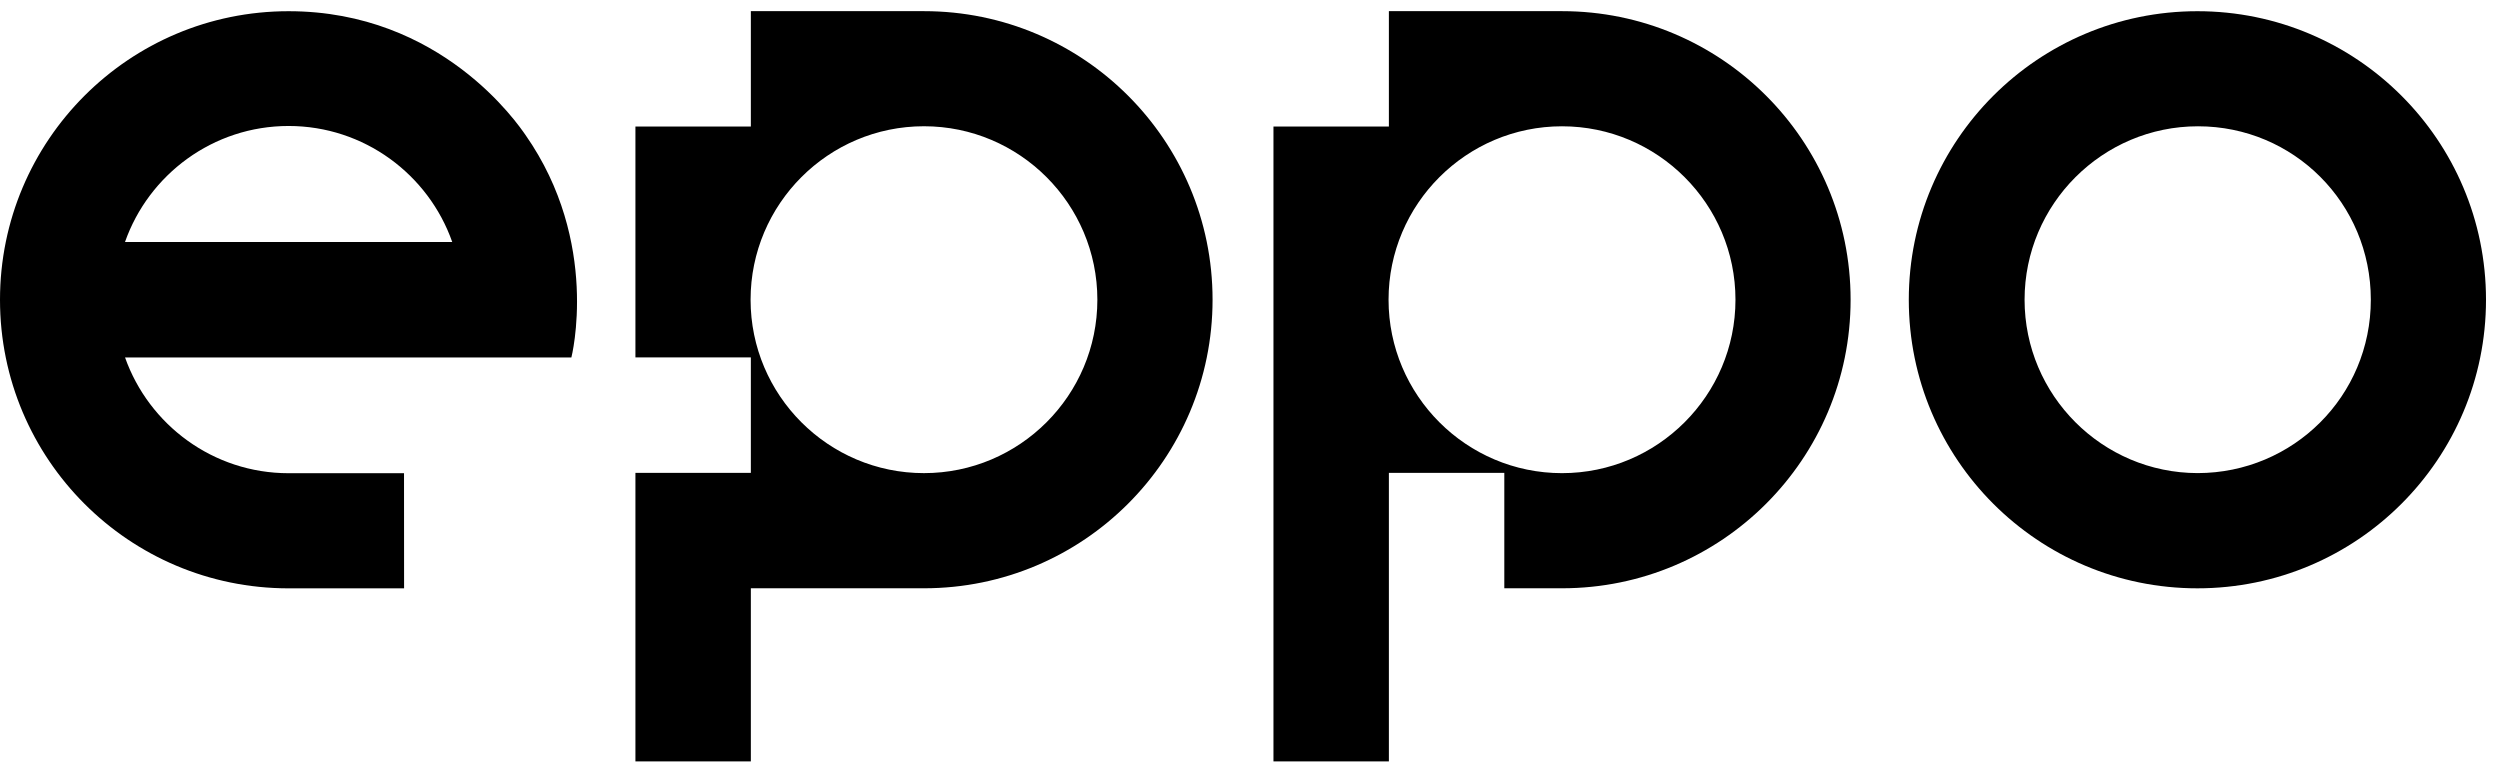 <svg width="112" height="35" viewBox="0 0 112 35" fill="none" xmlns="http://www.w3.org/2000/svg">
<g id="Primary Logo" clip-path="url(#clip0_133_2988)">
<path id="Vector" d="M98.444 0.502C91.304 0.502 85.514 6.289 85.514 13.429C85.514 20.568 91.303 26.357 98.444 26.357C105.584 26.357 111.373 20.568 111.373 13.429C111.373 6.289 105.583 0.502 98.444 0.502ZM98.457 21.195H98.456C94.179 21.189 90.701 17.706 90.701 13.427C90.701 9.149 94.186 5.658 98.47 5.658C102.754 5.658 106.213 9.105 106.213 13.427C106.213 17.749 102.735 21.189 98.457 21.195Z" fill="#000"/>
<path id="Vector_2" d="M69.979 0.5H62.222V5.67H57.051V34.111H62.222V21.184H67.393V26.355H69.978C77.117 26.355 82.907 20.568 82.907 13.427C82.907 6.287 77.12 0.5 69.979 0.5ZM69.978 21.197C65.694 21.197 62.207 17.712 62.207 13.427C62.207 9.143 65.694 5.658 69.978 5.658C74.262 5.658 77.749 9.143 77.749 13.427C77.749 17.712 74.262 21.197 69.978 21.197Z" fill="#000"/>
<path id="Vector_3" d="M41.395 0.5H33.638V5.67H28.467V16.012H33.638V21.183H28.467V34.111H33.638V26.355H41.394C48.533 26.355 54.323 20.568 54.323 13.427C54.323 6.287 48.536 0.5 41.395 0.5ZM41.394 21.196C37.109 21.196 33.626 17.712 33.626 13.427C33.626 9.143 37.109 5.656 41.394 5.656C45.678 5.656 49.162 9.142 49.162 13.427C49.162 17.713 45.678 21.196 41.394 21.196Z" fill="#000"/>
<path id="Vector_4" d="M12.928 0.502C5.788 0.502 0 6.289 0 13.43C0 20.571 5.784 26.355 12.924 26.358H18.103L18.1 21.2H12.928C9.55 21.2 6.67 19.032 5.602 16.014H25.598C25.598 16.012 26.914 10.868 23.54 6.044C23.215 5.58 19.78 0.502 12.928 0.502ZM5.6 10.841C6.664 7.817 9.547 5.644 12.929 5.644C16.311 5.644 19.196 7.817 20.26 10.841H5.6Z" fill="#000"/>
</g>
<defs>
<clipPath id="clip0_133_2988">
<rect width="111.373" height="33.611" fill="white" transform="translate(0 0.5)"/>
</clipPath>
</defs>
</svg>
